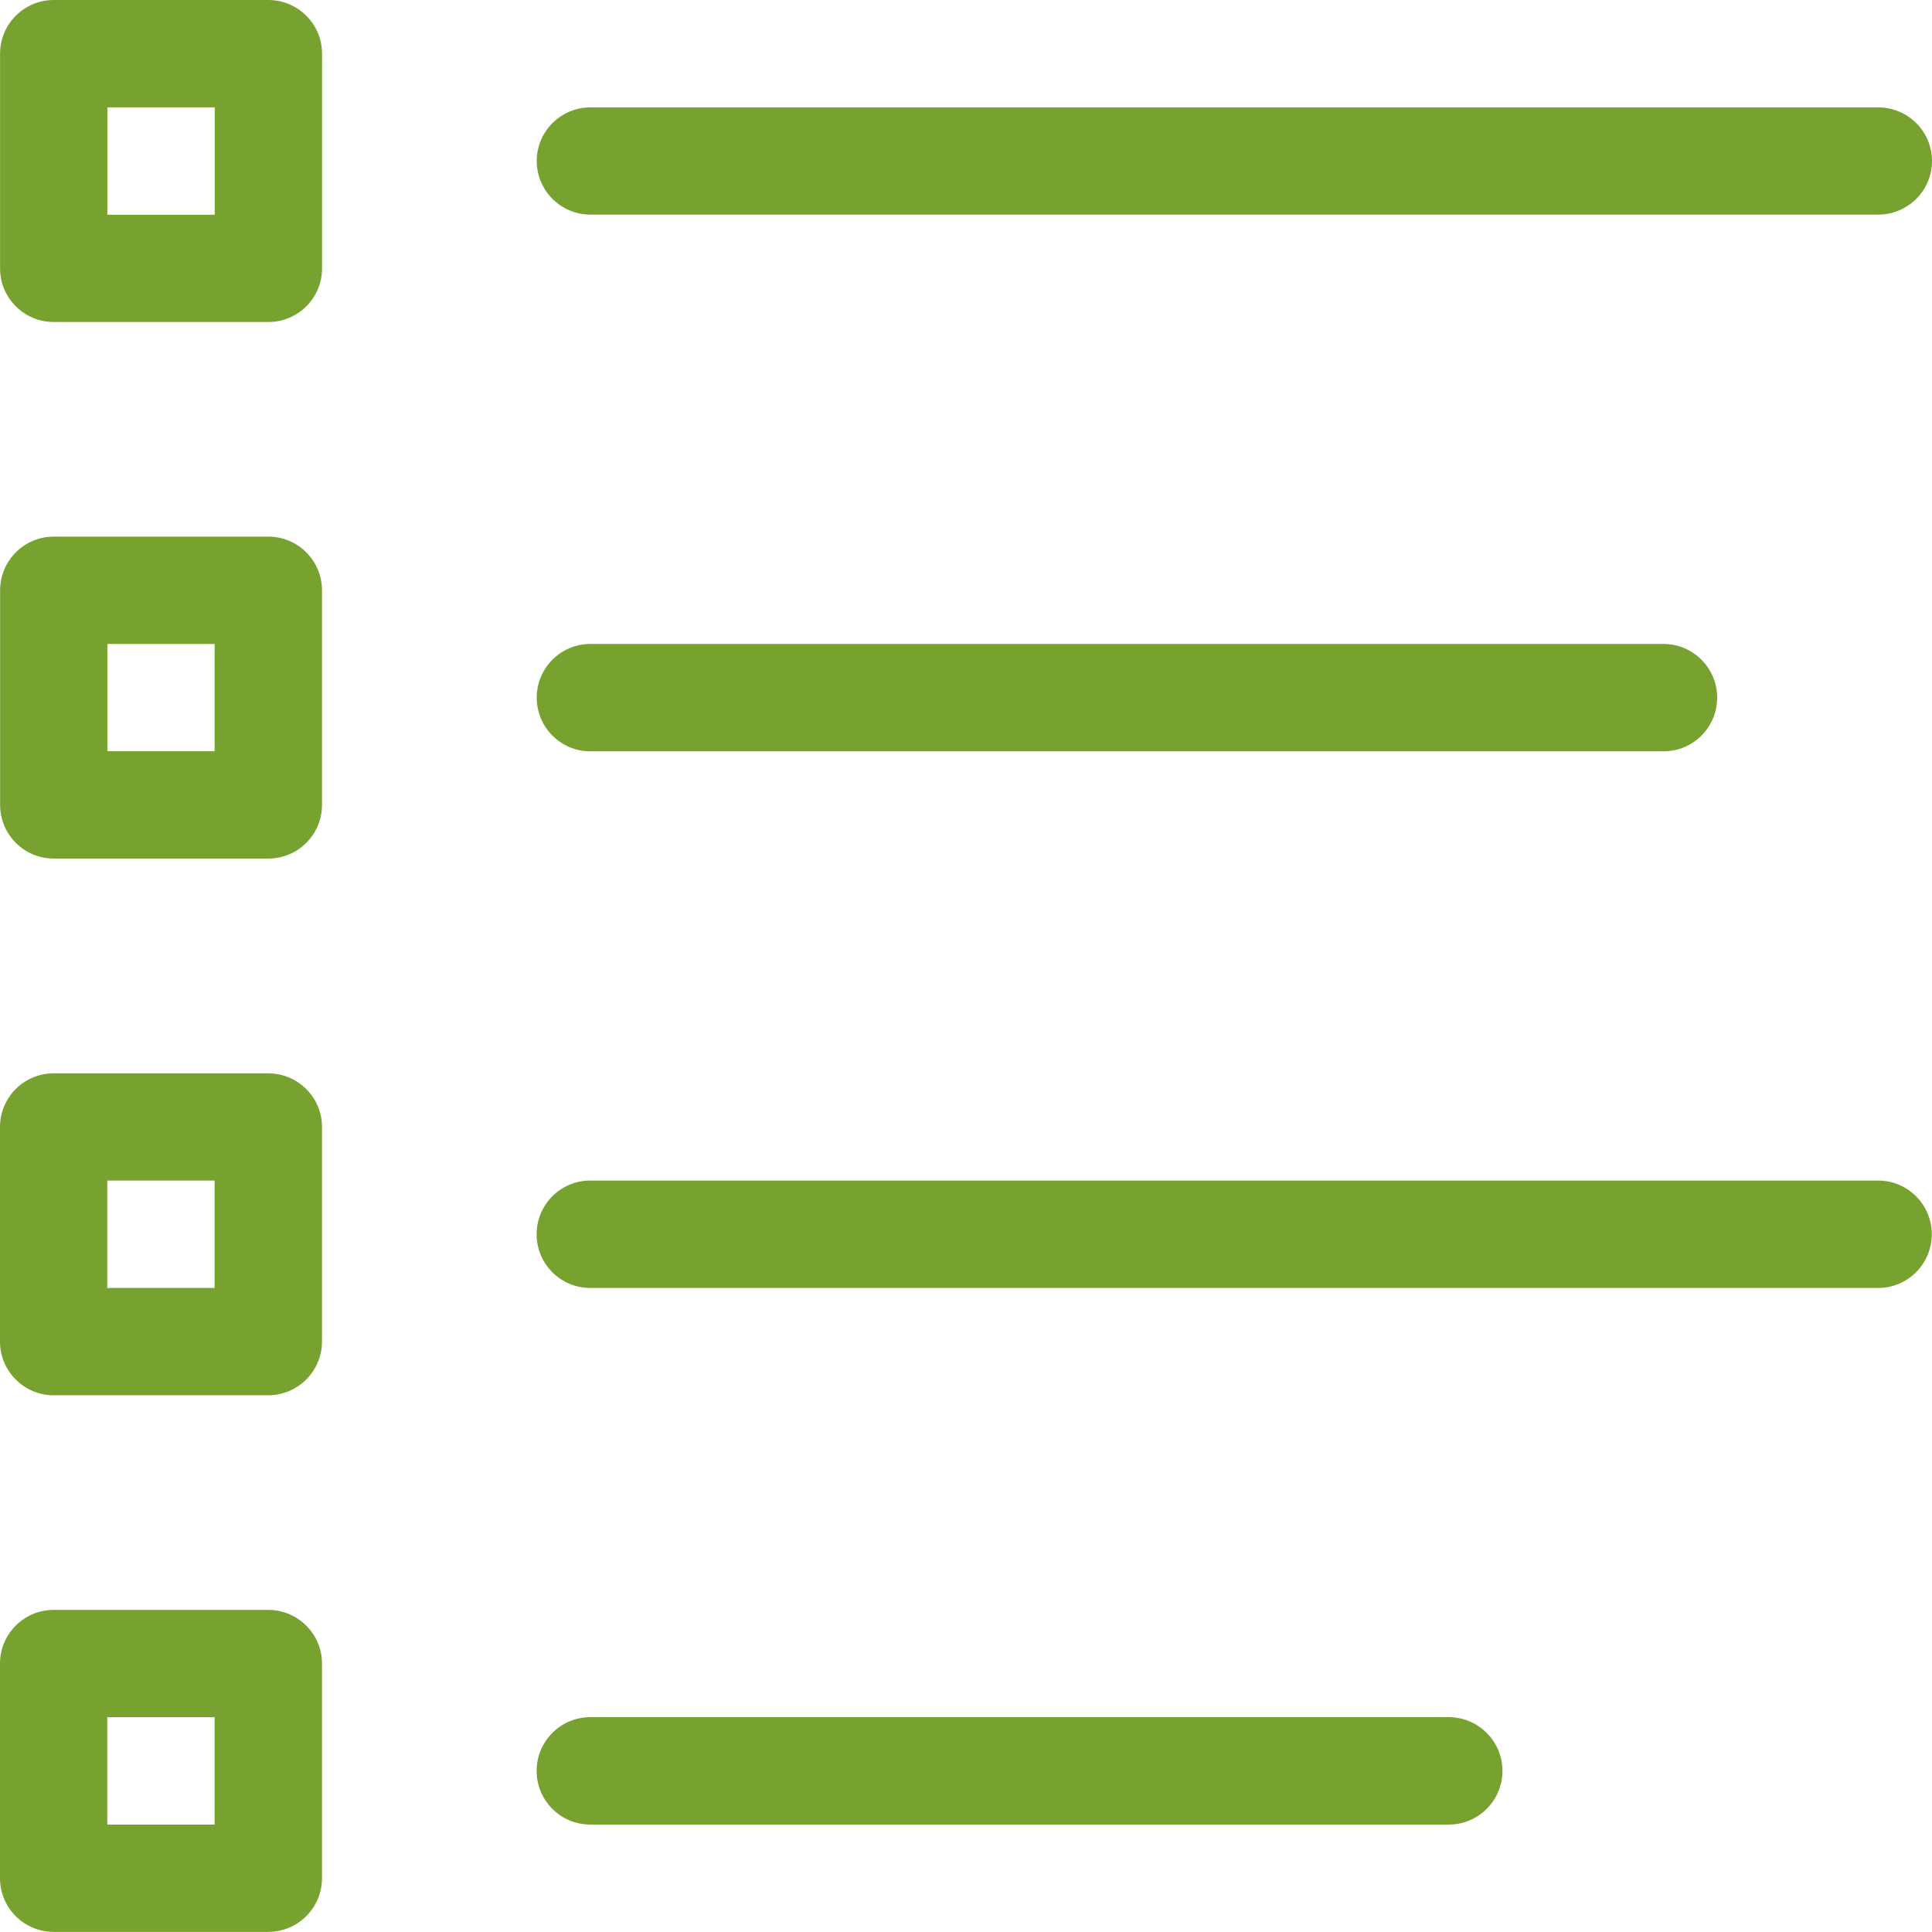 <svg width="36" height="36" viewBox="0 0 36 36" fill="none" xmlns="http://www.w3.org/2000/svg">
<path fill-rule="evenodd" clip-rule="evenodd" d="M1 0H5.001C5.553 0 6.001 0.45 6.001 0.999V5.002C6.001 5.552 5.553 6 5.001 6H1C0.449 6 0.001 5.552 0.001 5.002V0.999C0.001 0.45 0.449 0 1 0ZM10.998 33.998C10.446 33.998 9.999 33.55 9.999 32.998C9.999 32.447 10.446 31.997 10.998 31.997H26.996C27.548 31.997 27.996 32.447 27.996 32.998C27.996 33.55 27.548 33.998 26.996 33.998H10.998ZM0.999 29.998H4.998C5.55 29.998 6 30.446 6 30.998V34.997C6 35.55 5.55 35.998 4.998 35.998H0.999C0.448 35.998 0 35.55 0 34.997V30.998C0 30.446 0.448 29.998 0.999 29.998ZM1.999 33.998H3.999V31.997H1.999V33.998ZM10.998 23.999C10.446 23.999 9.999 23.551 9.999 22.999C9.999 22.446 10.446 21.998 10.998 21.998H34.997C35.548 21.998 35.996 22.446 35.996 22.999C35.996 23.551 35.548 23.999 34.997 23.999H10.998ZM0.999 20H4.998C5.55 20 6 20.447 6 20.999V24.998C6 25.549 5.55 25.999 4.998 25.999H0.999C0.448 25.999 0 25.549 0 24.998V20.999C0 20.447 0.448 20 0.999 20ZM1.999 23.999H3.999V21.998H1.999V23.999ZM11 14C10.448 14 10.001 13.552 10.001 12.999C10.001 12.449 10.448 11.999 11 11.999H30.997C31.549 11.999 31.997 12.449 31.997 12.999C31.997 13.552 31.549 14 30.997 14H11ZM1.001 9.999H5C5.552 9.999 6 10.447 6 11V14.999C6 15.551 5.552 15.998 5 15.998H1.001C0.45 15.998 0.002 15.551 0.002 14.999V11C0.002 10.447 0.45 9.999 1.001 9.999ZM2.001 13.998H3.999V11.999H2.001V13.998ZM11.002 3.999C10.45 3.999 10.001 3.551 10.001 3C10.001 2.448 10.45 2.001 11.002 2.001H34.998C35.55 2.001 36 2.448 36 3C36 3.551 35.55 3.999 34.998 3.999H11.002ZM2.001 4.001H4.001V2.001H2.001V4.001Z" fill="#78A22F"/>
</svg>
